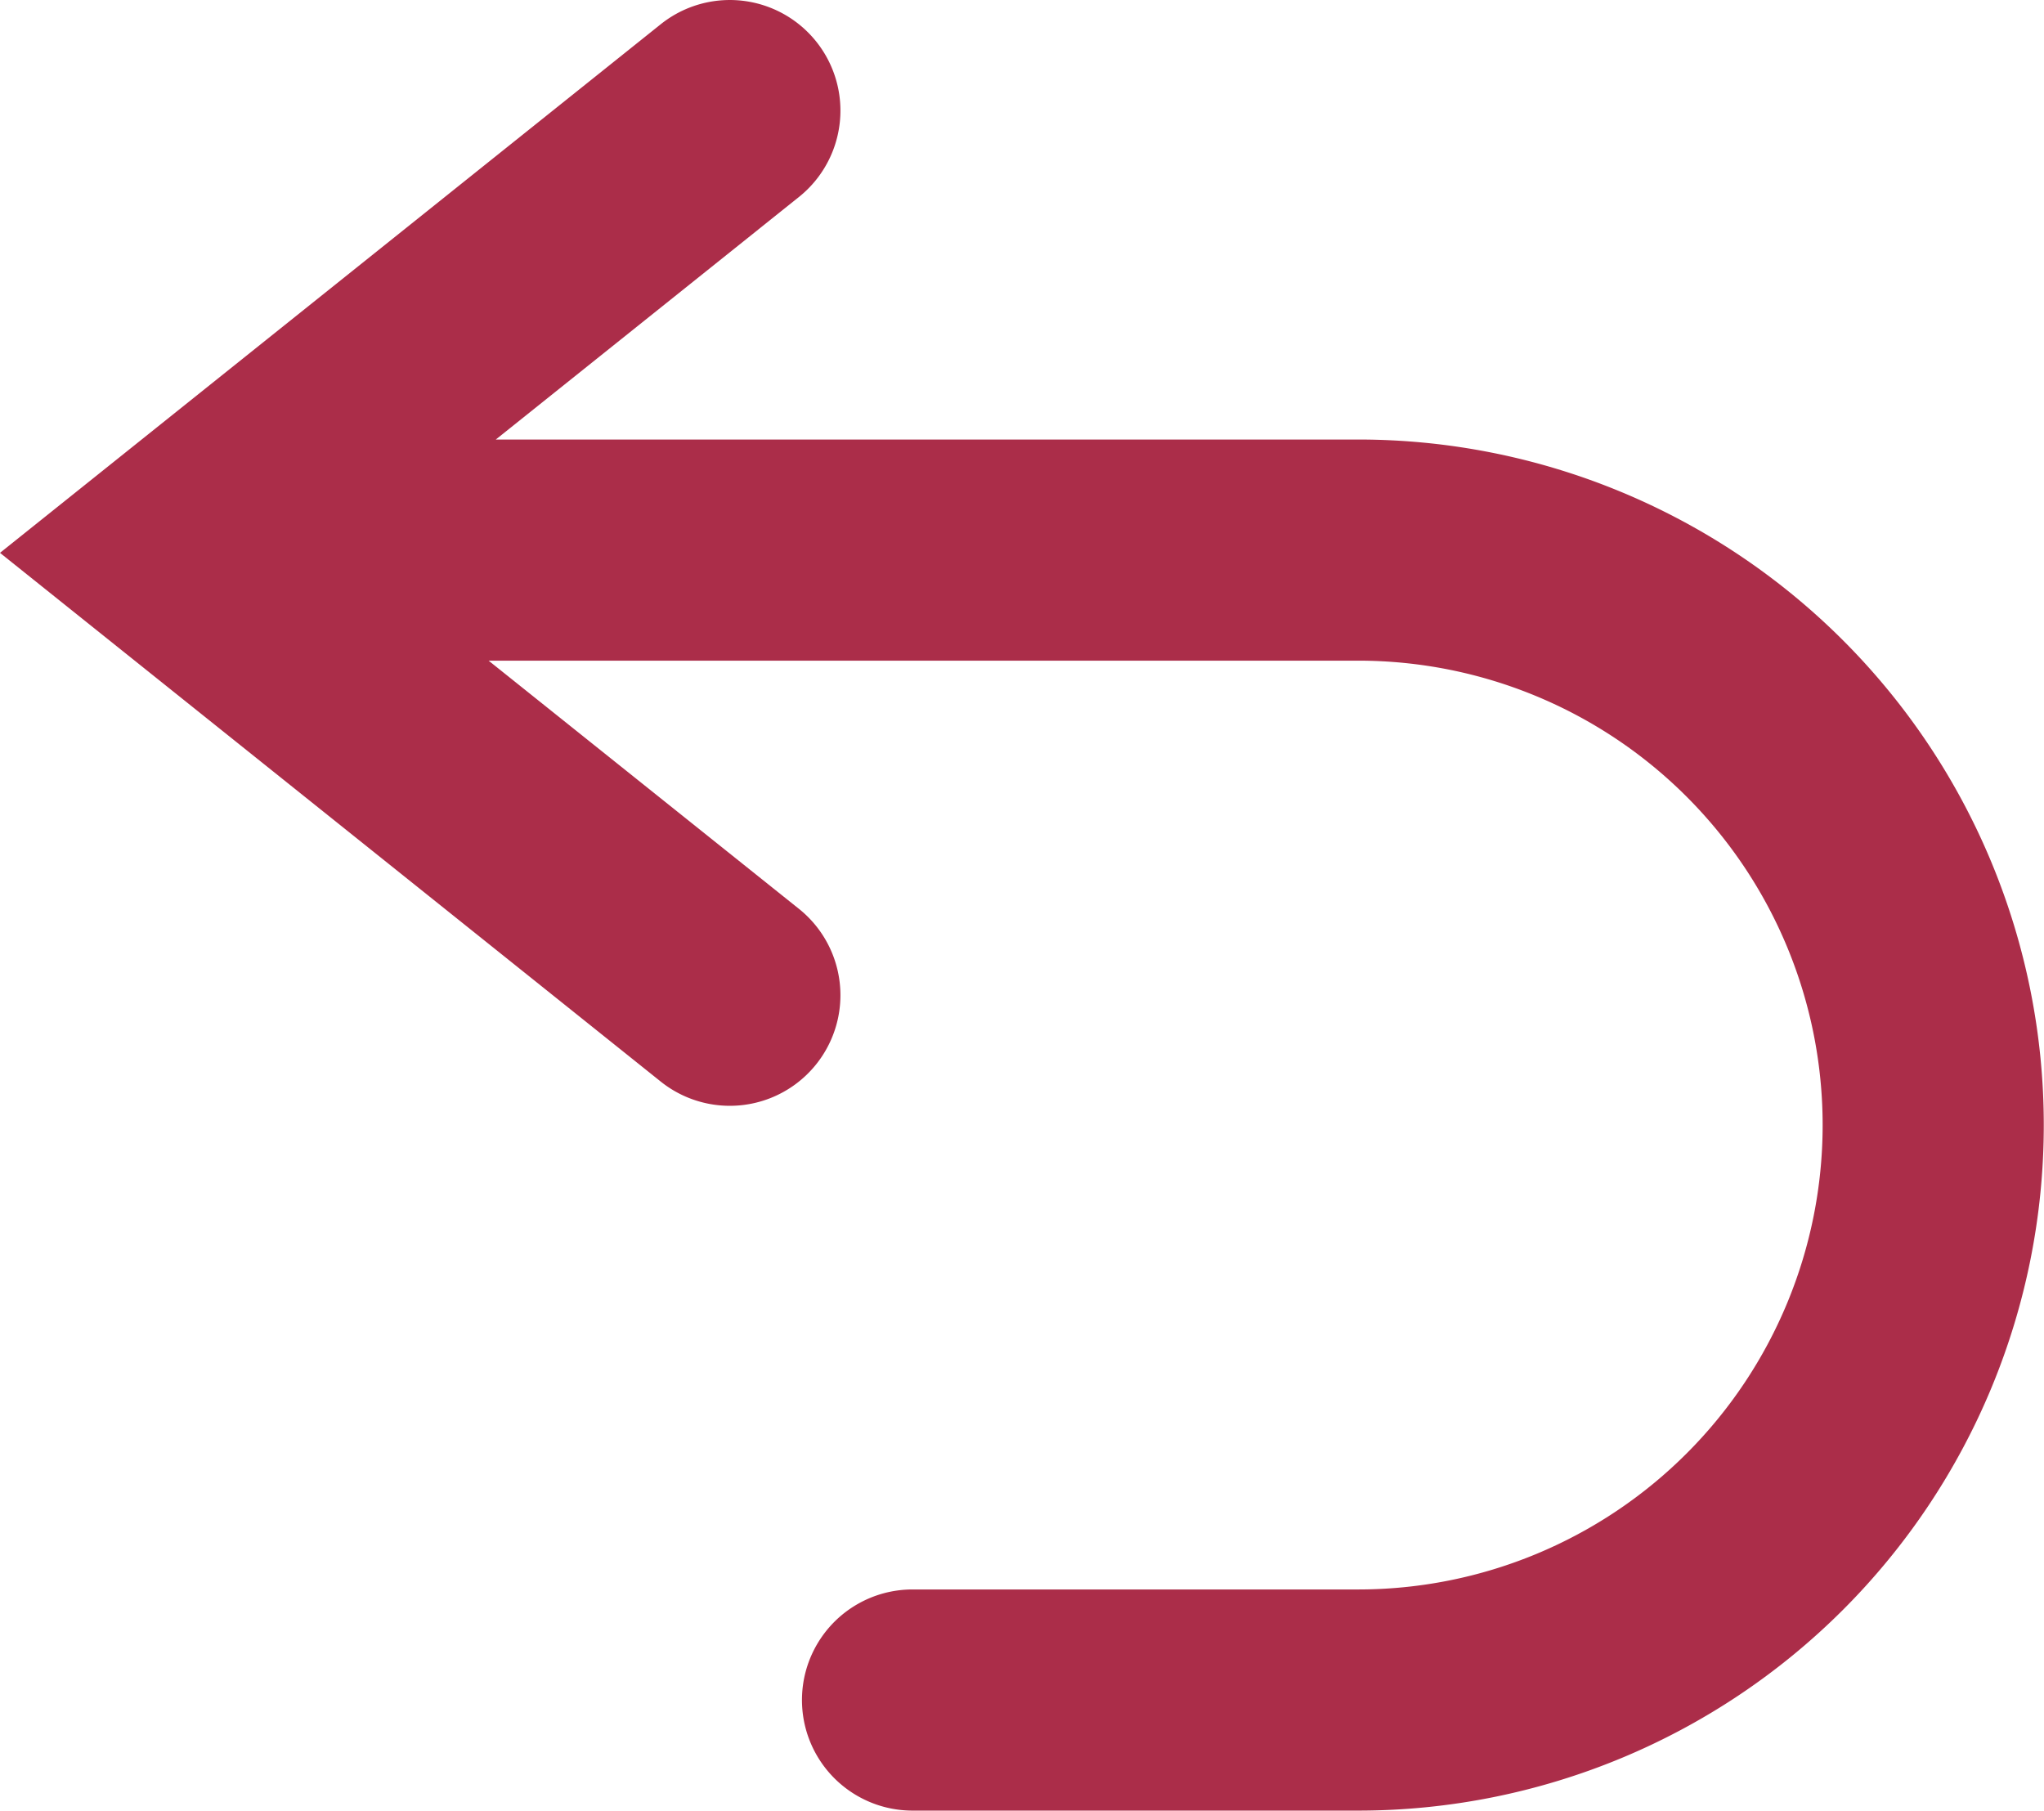 <svg id="icon" xmlns="http://www.w3.org/2000/svg" xmlns:xlink="http://www.w3.org/1999/xlink" width="18.486" height="16.378" viewBox="0 0 18.486 16.378">
  <defs>
    <clipPath id="clip-path">
      <rect id="長方形_24753" data-name="長方形 24753" width="18.486" height="16.378" fill="#ab2d49"/>
    </clipPath>
  </defs>
  <g id="グループ_13760" data-name="グループ 13760" clip-path="url(#clip-path)">
    <path id="パス_8142" data-name="パス 8142" d="M12.284,3.975h-7.8L7.225,1.782A1,1,0,0,0,5.976.219L0,5,5.976,9.782A1,1,0,0,0,7.225,8.219L4.419,5.975h7.865a4.2,4.2,0,1,1,0,8.4H8.253a1,1,0,1,0,0,2h4.031a6.2,6.2,0,1,0,0-12.4" transform="translate(0 0)" fill="#ab2d49"/>
  </g>
</svg>

